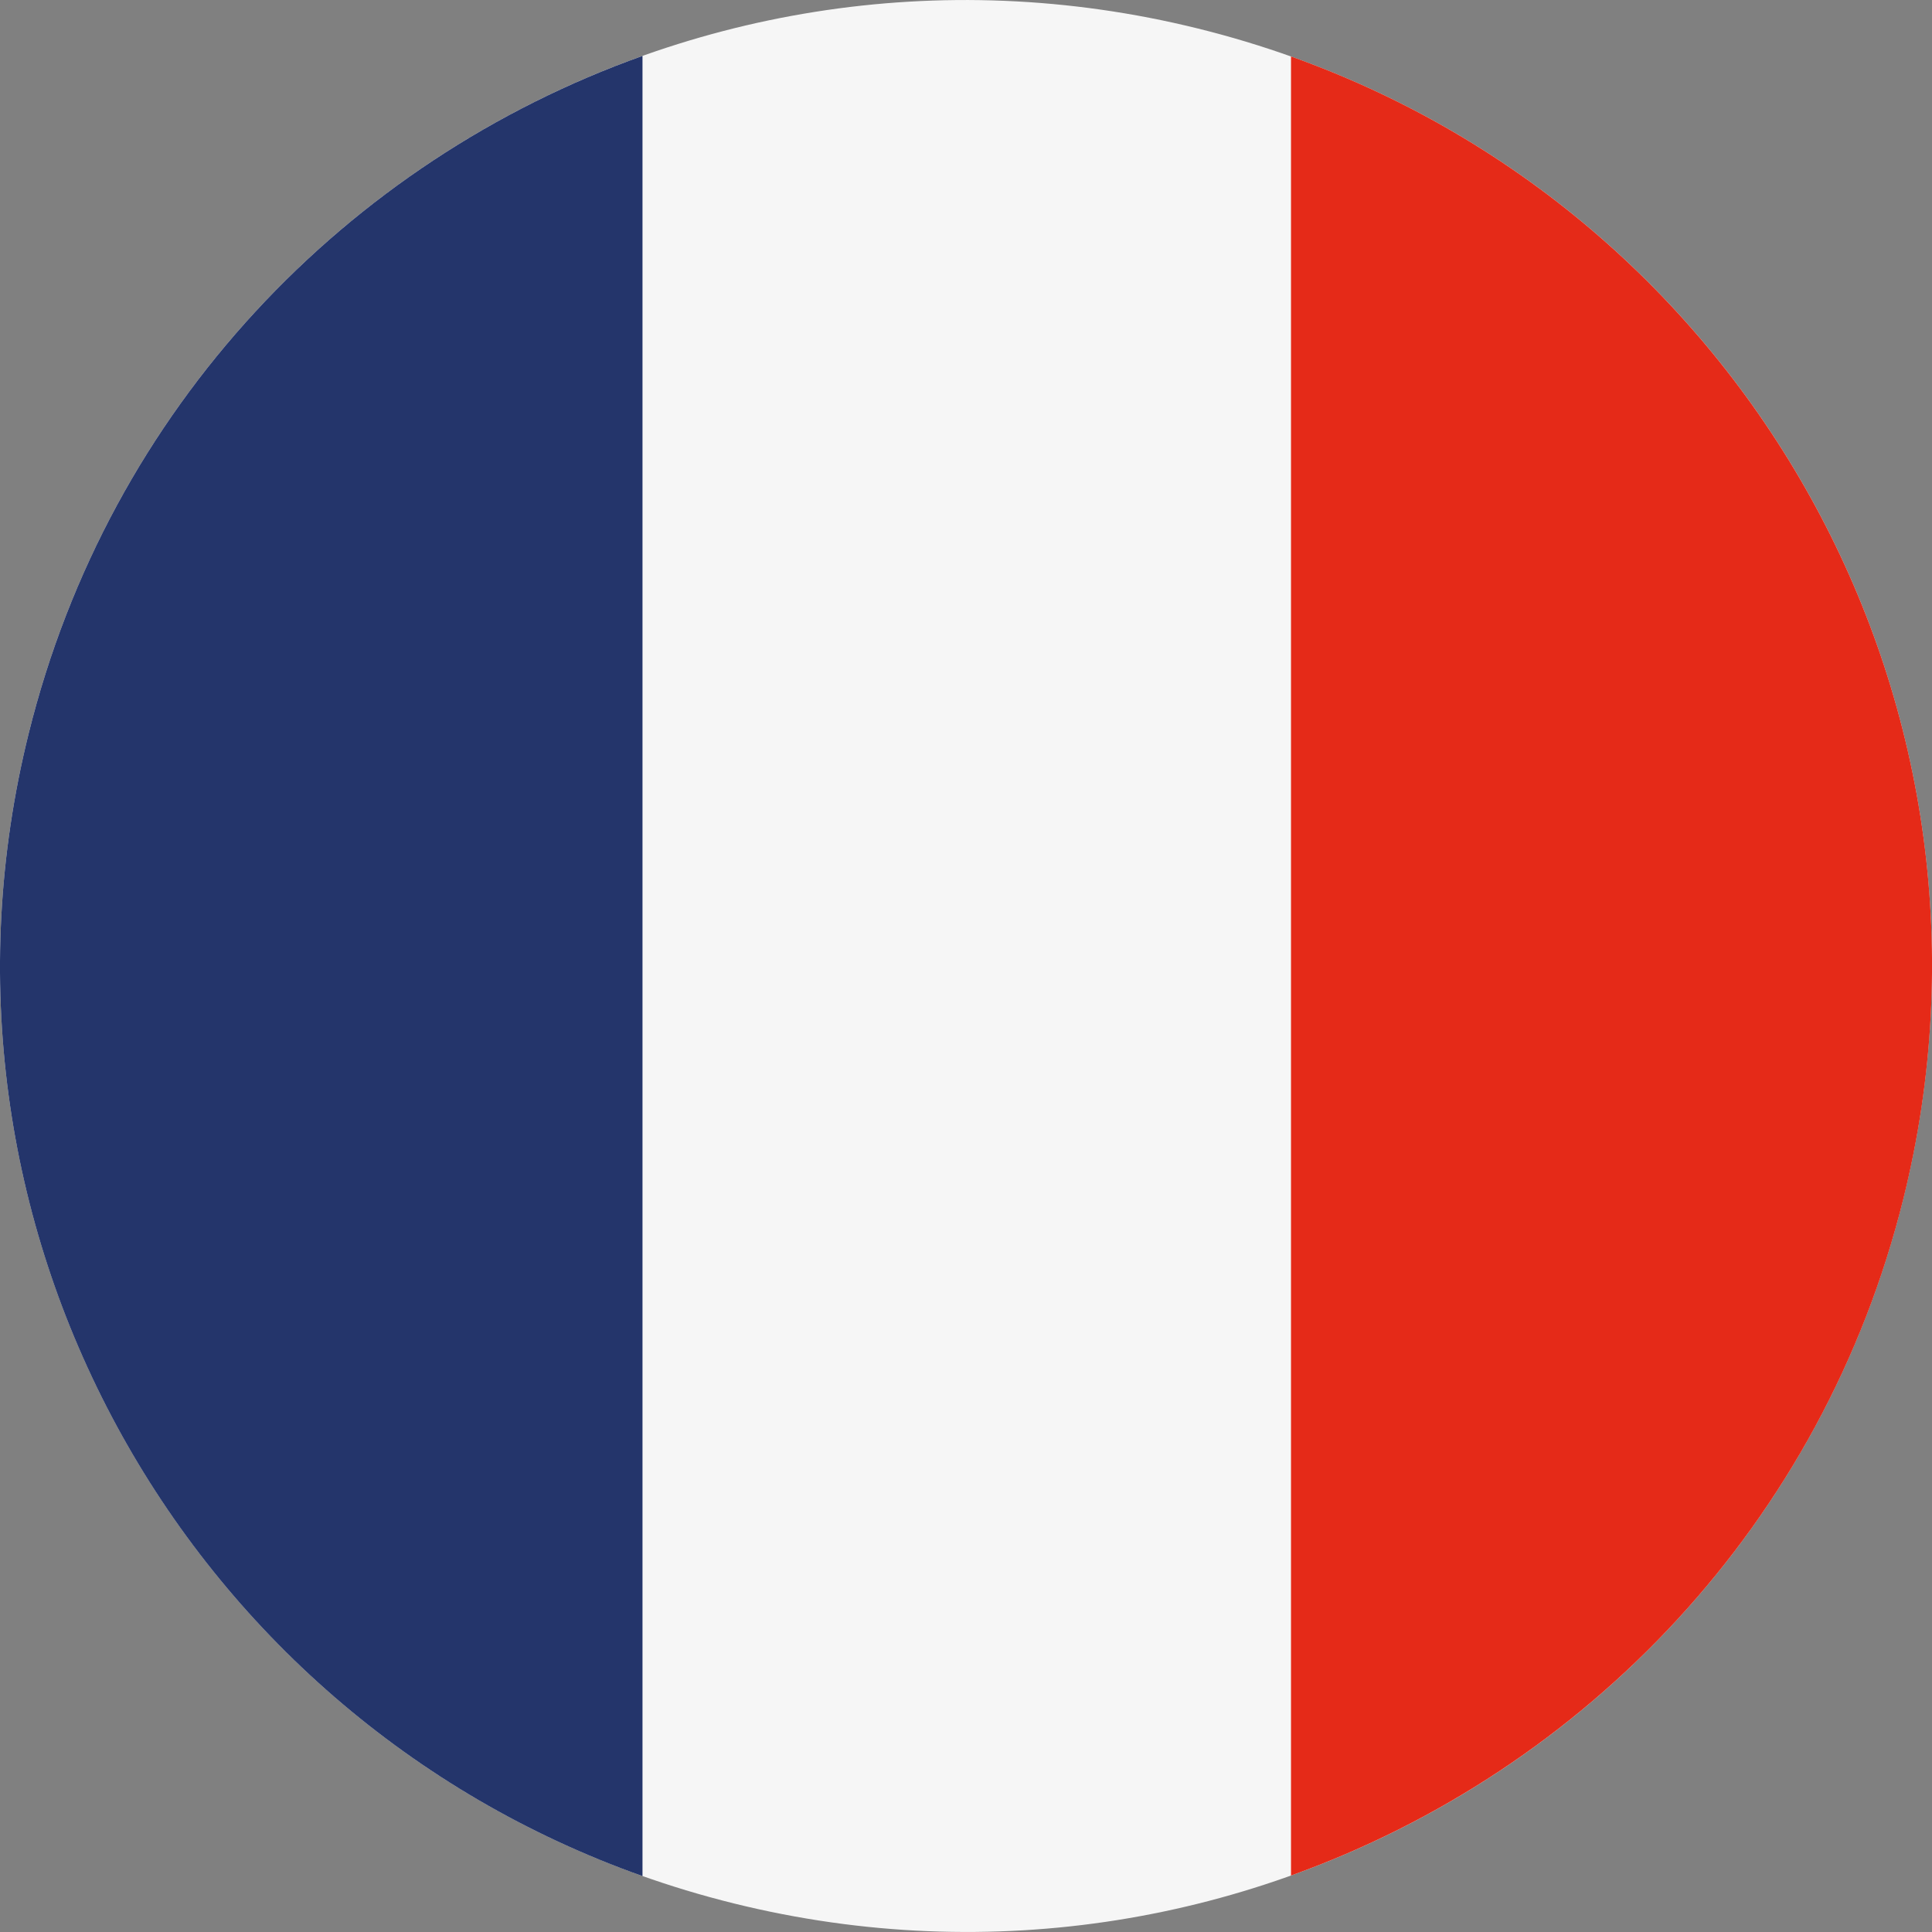 <svg width="18" height="18" viewBox="0 0 18 18" fill="none" xmlns="http://www.w3.org/2000/svg">
<rect x="0" y="0" width="18" height="18" fill="#808080" stroke="none"/>
<g clip-path="url(#clip0_553_495)">
<path d="M0.266 6.838C1.46 2.013 6.338 -0.928 11.162 0.266C15.987 1.459 18.928 6.337 17.734 11.162C16.54 15.986 11.663 18.928 6.838 17.734C2.015 16.541 -0.929 11.662 0.266 6.838Z" fill="#F6F6F6"/>
<path d="M5.986 0.521C3.239 1.5 1.019 3.794 0.266 6.838C-0.857 11.372 1.674 15.952 5.986 17.479V0.521Z" fill="#24356B"/>
<path d="M12.028 0.526V17.474C14.769 16.491 16.983 14.2 17.735 11.162C18.855 6.633 16.332 2.058 12.028 0.526Z" fill="#E52A18"/>
</g>
<defs>
<clipPath id="clip0_553_495">
<rect width="18" height="18" fill="white"/>
</clipPath>
</defs>
</svg>
